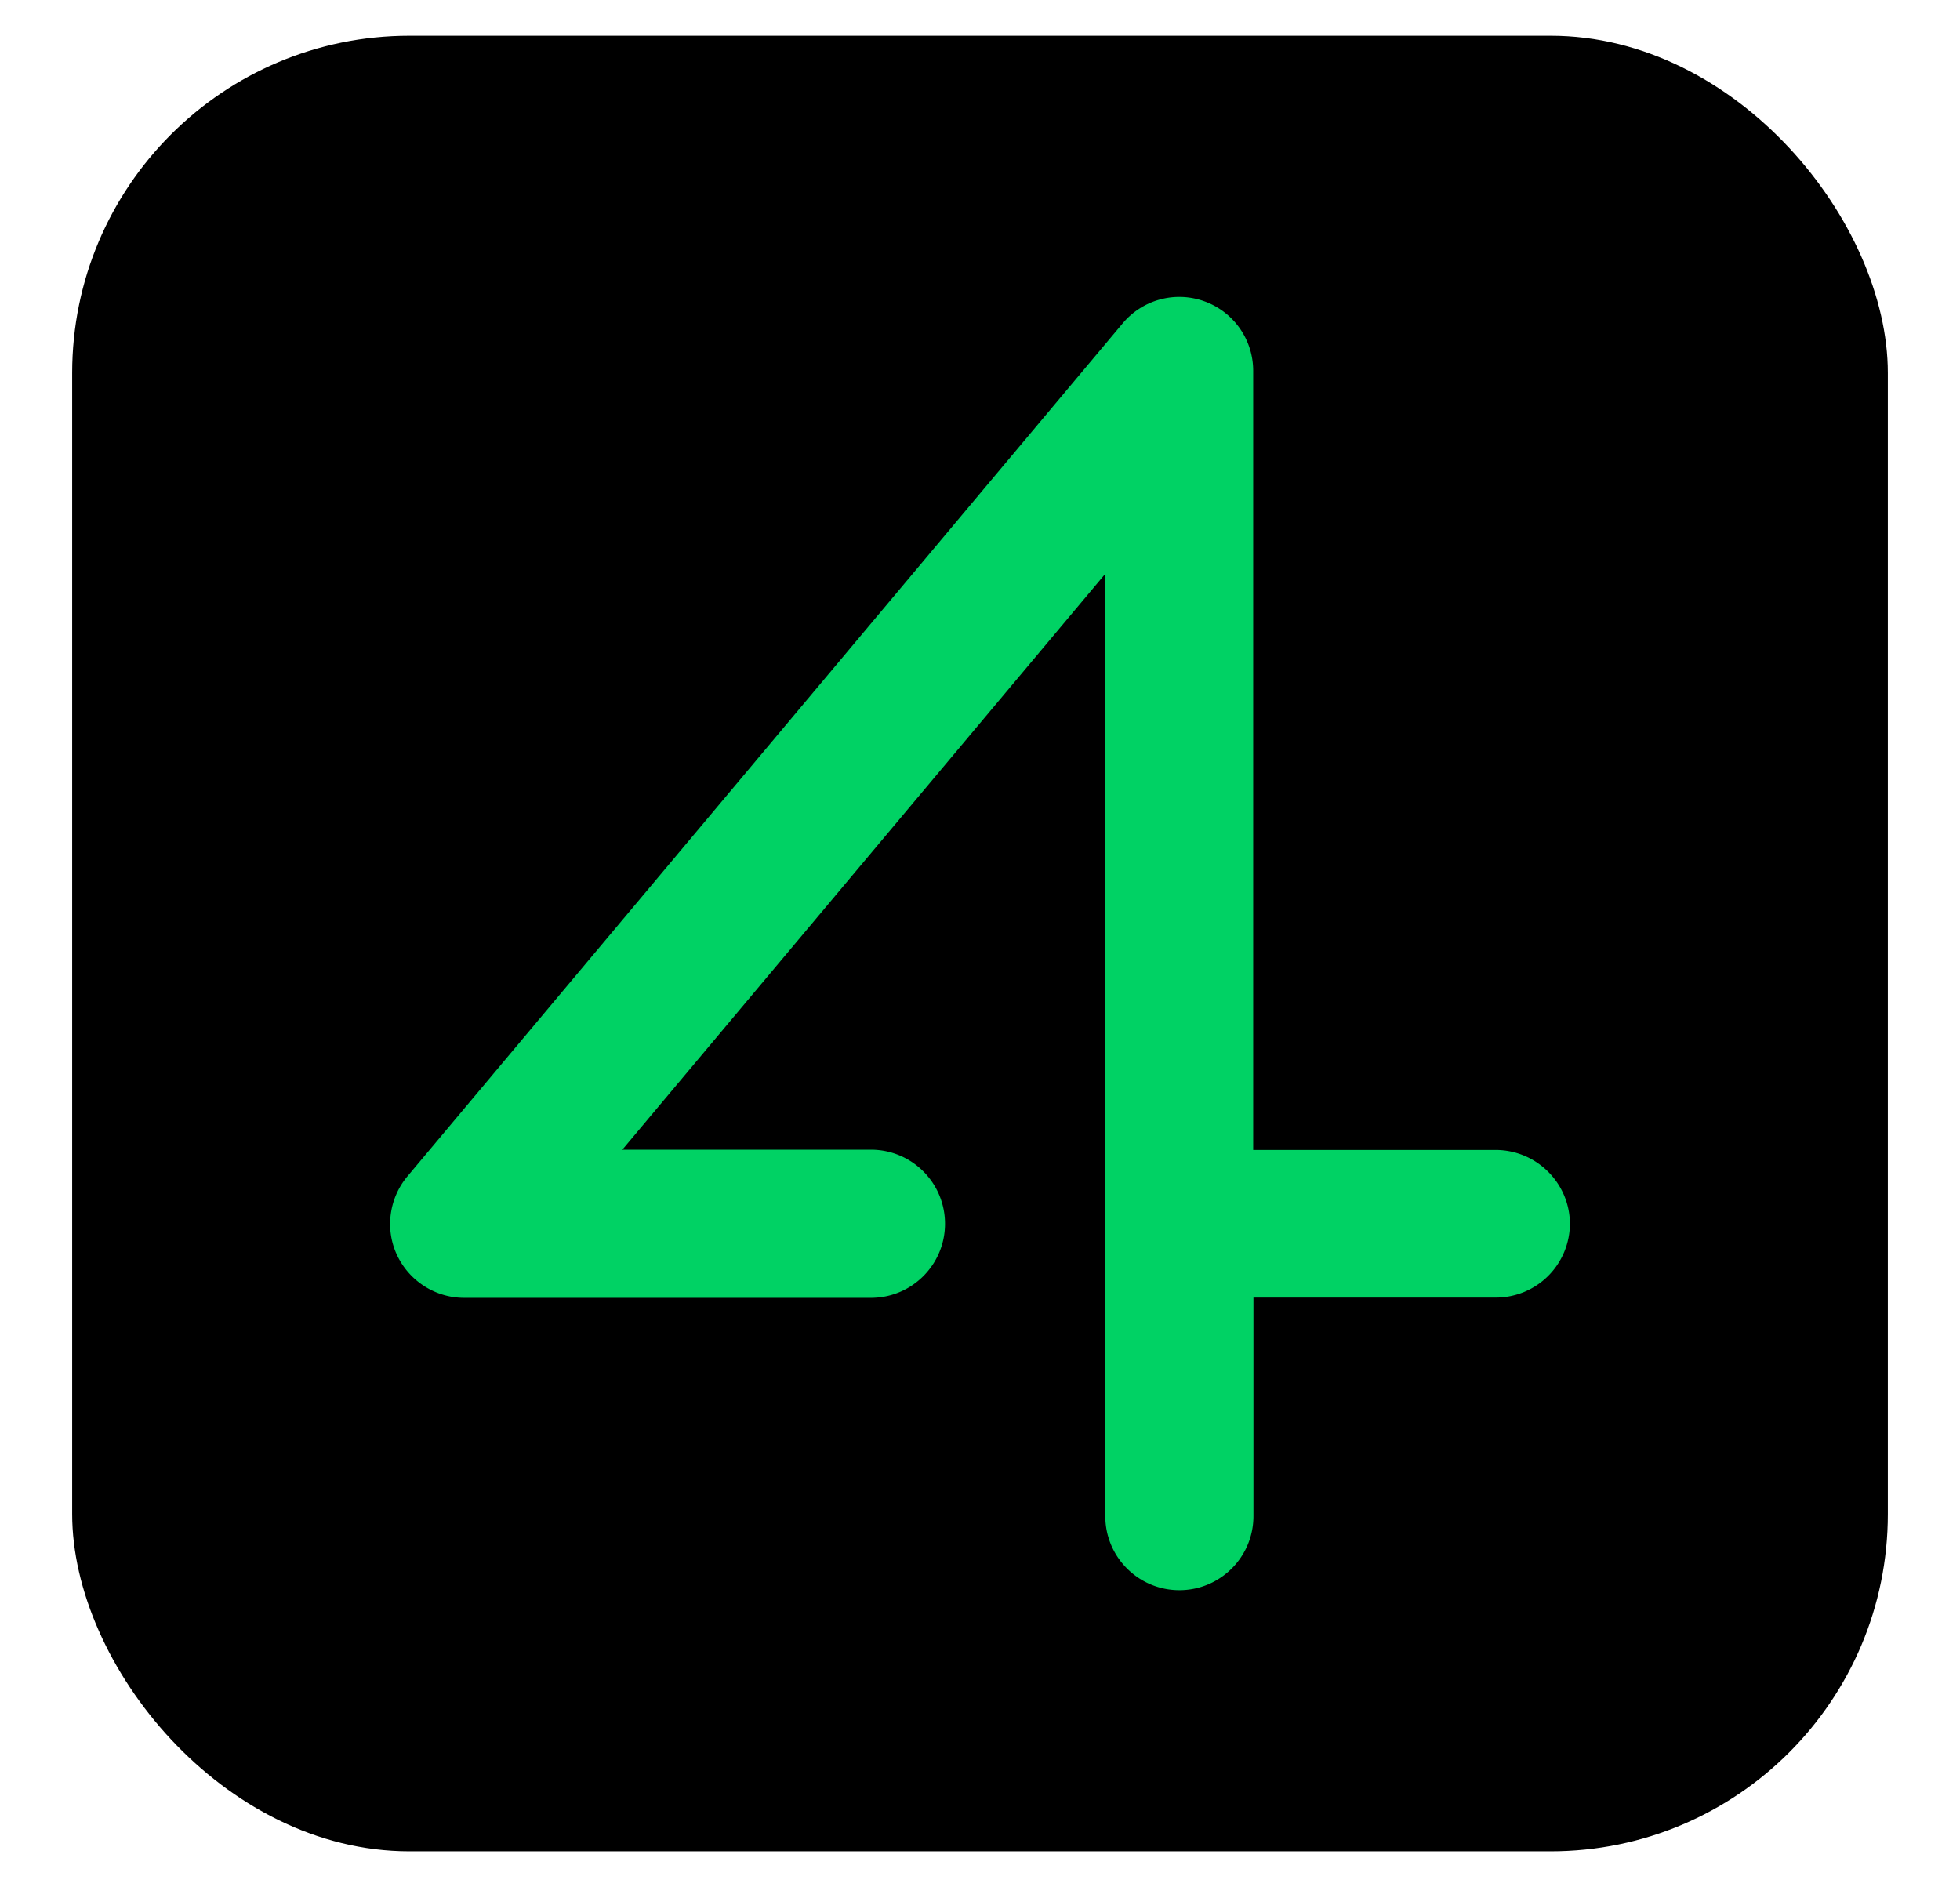 <svg xmlns="http://www.w3.org/2000/svg" viewBox="0 0 145.3 139.9"><rect width="134.6" height="134.6" x="5.35" y="2.65" rx="25" ry="25"/><path d="M110.871 85.253H92.902V27.486a5.47 5.47 0 0 0-3.609-5.145 5.471 5.471 0 0 0-6.067 1.632L30.201 87.211c-1.363 1.632-1.67 3.916-.768 5.836s2.841 3.168 4.972 3.168h30.16c3.033 0 5.491-2.457 5.491-5.491s-2.457-5.491-5.491-5.491h-18.43l35.804-42.696v69.862c0 3.033 2.457 5.491 5.491 5.491s5.491-2.457 5.491-5.491V96.196h17.969a5.49 5.49 0 0 0 5.491-5.491c-.019-2.995-2.477-5.452-5.51-5.452Z" style="fill:#00d264"/></svg>